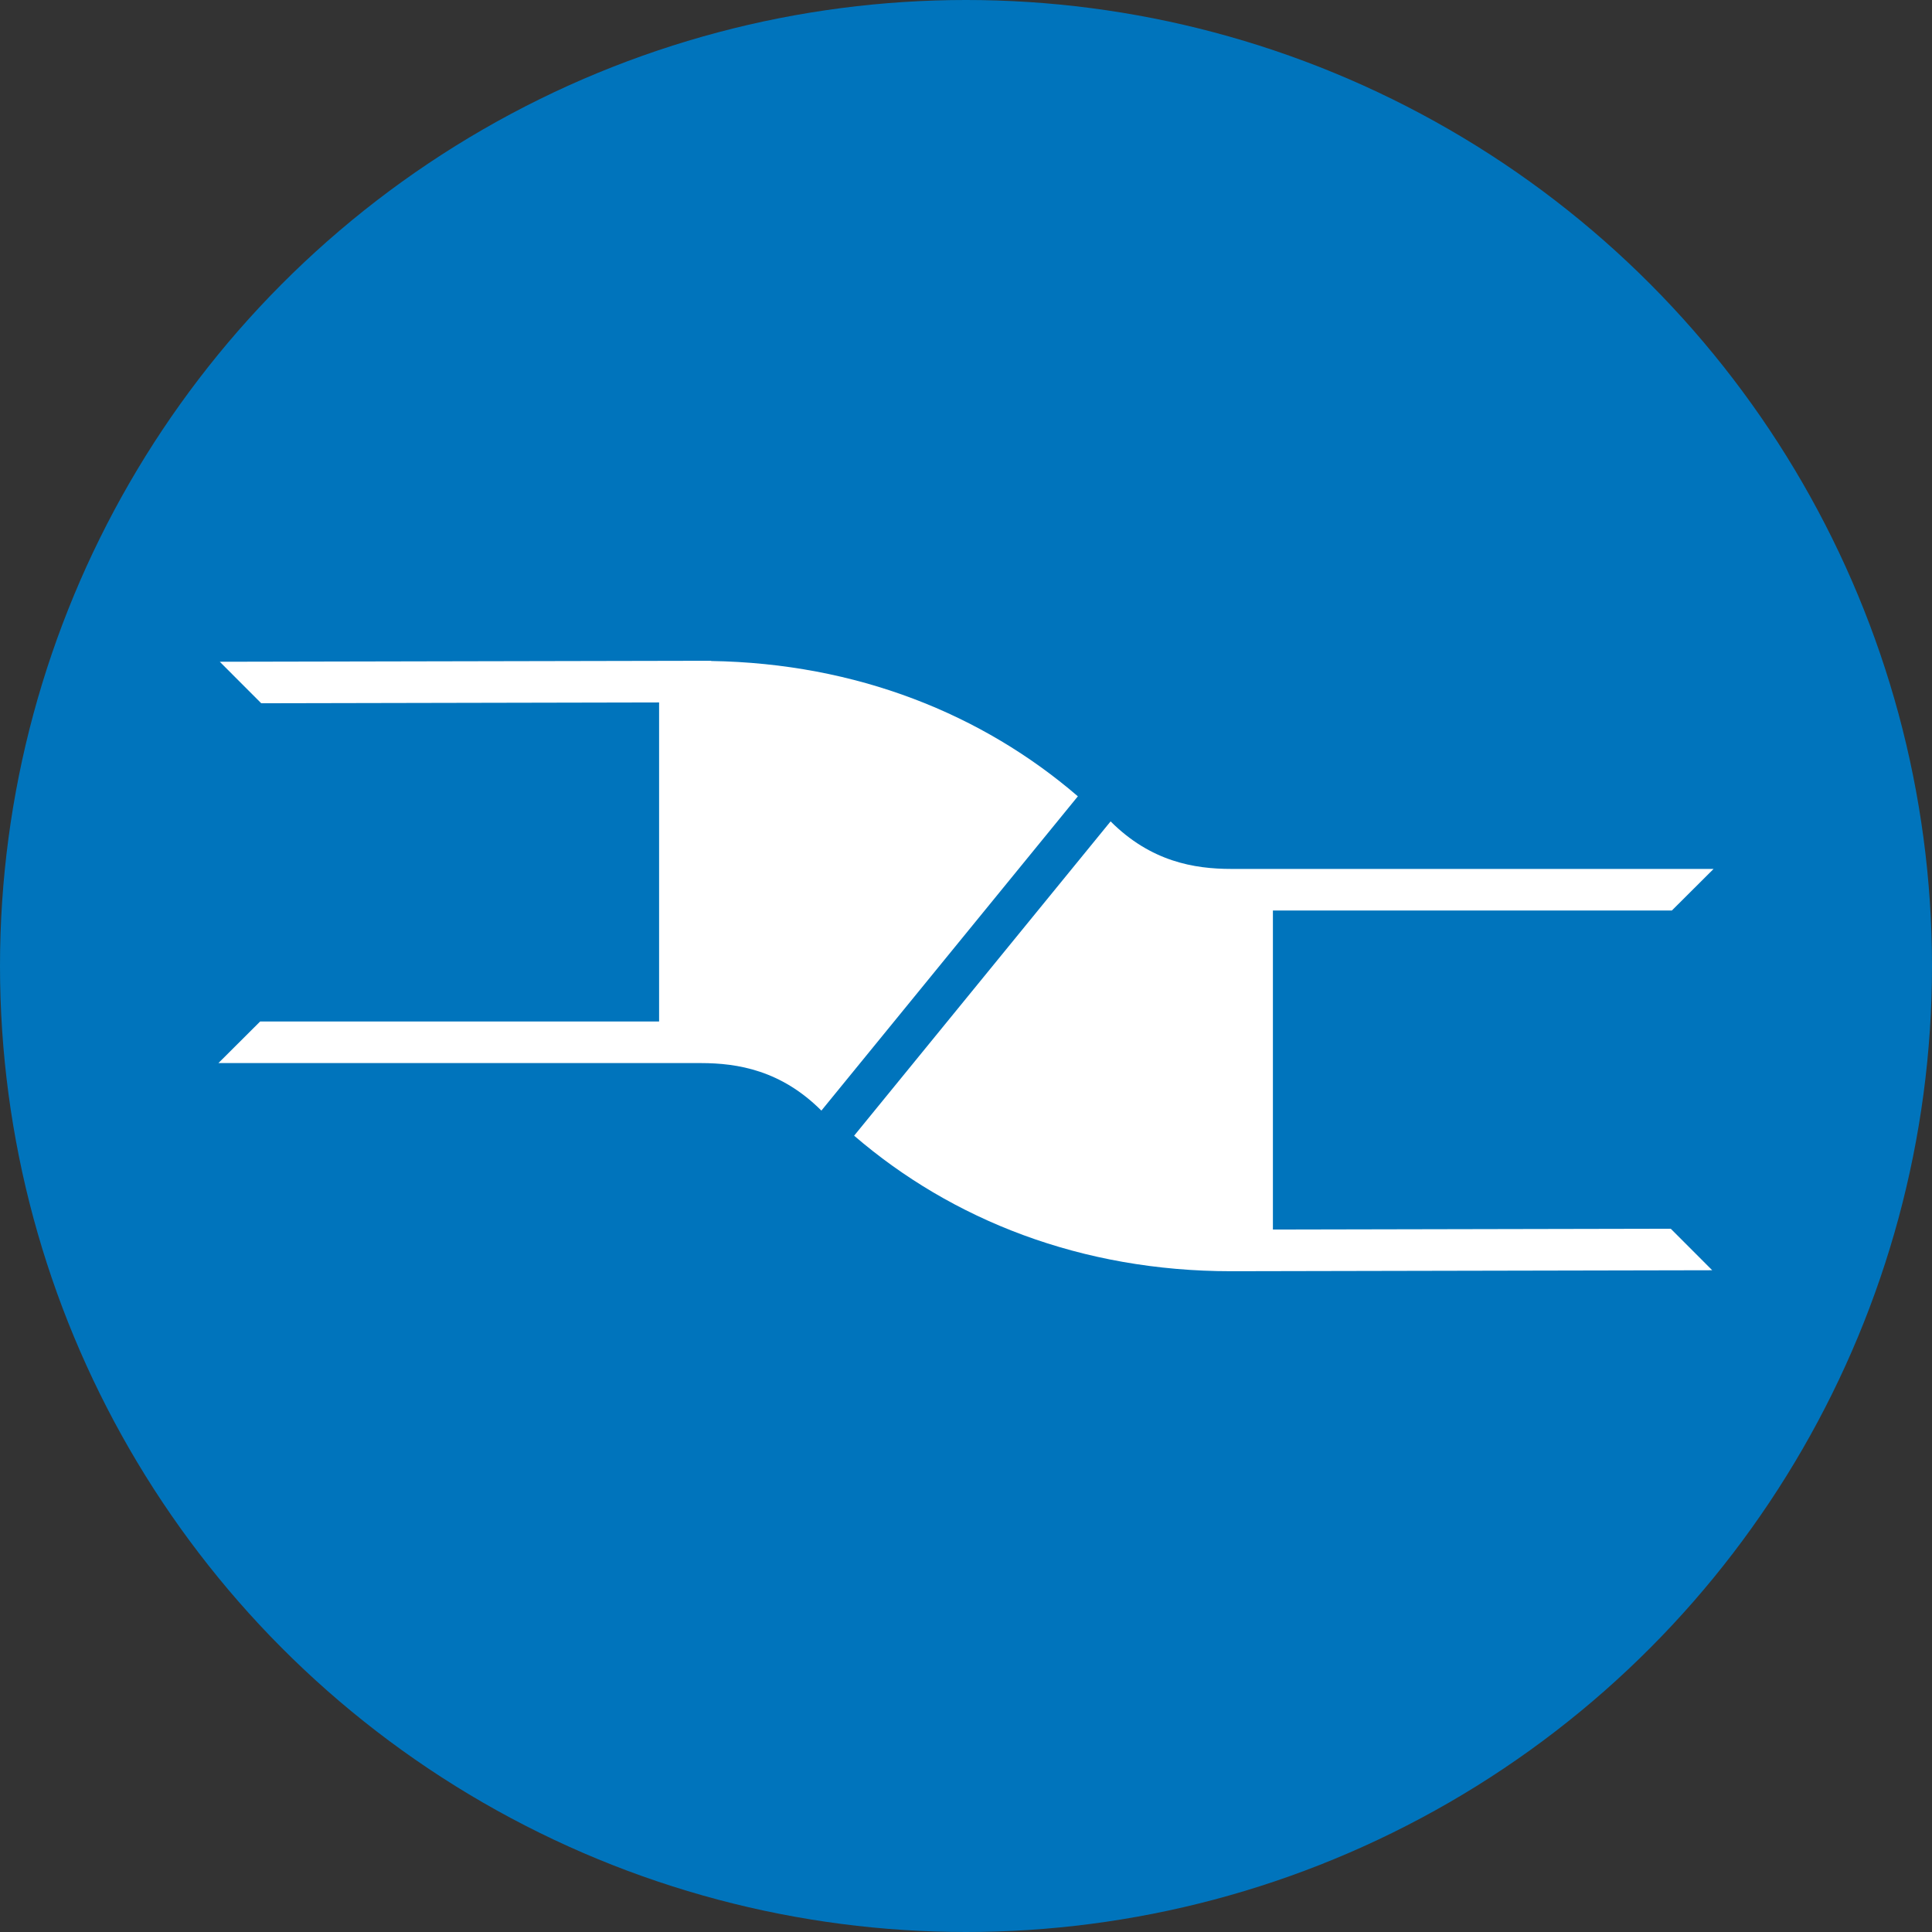 <svg id="Слой_1" data-name="Слой 1" xmlns="http://www.w3.org/2000/svg" viewBox="0 0 300 300"><rect x="0" y="0" width="300" height="300" fill="#333333" stroke="none"/><defs><style>.cls-1{fill:#0074bc;}.cls-2{fill:#fff;}</style></defs><title>V_BLUE</title><circle class="cls-1" cx="150" cy="150" r="150"/><path class="cls-2" d="M259.436,190.797l-61.78.126V141.386H259.603l6.481-6.46H191.196v0c-5.757,0-12.49-1.13-18.742-7.381l-39.825,48.804c15.188,13.075,35.28,21.047,58.566,21.047v-0l74.678-.153Z"/><path class="cls-2" d="M167.37,123.651c-14.832-12.77-34.351-20.649-56.946-21.012v-0.035l-1.497.003c-0.042-0-0.082-0.003-0.123-0.003v0.003l-74.677.15,6.438,6.446,61.78-.127v49.538H40.397l-6.481,6.46h74.916c5.751,0.004,12.472,1.139,18.713,7.38Z"/></svg>